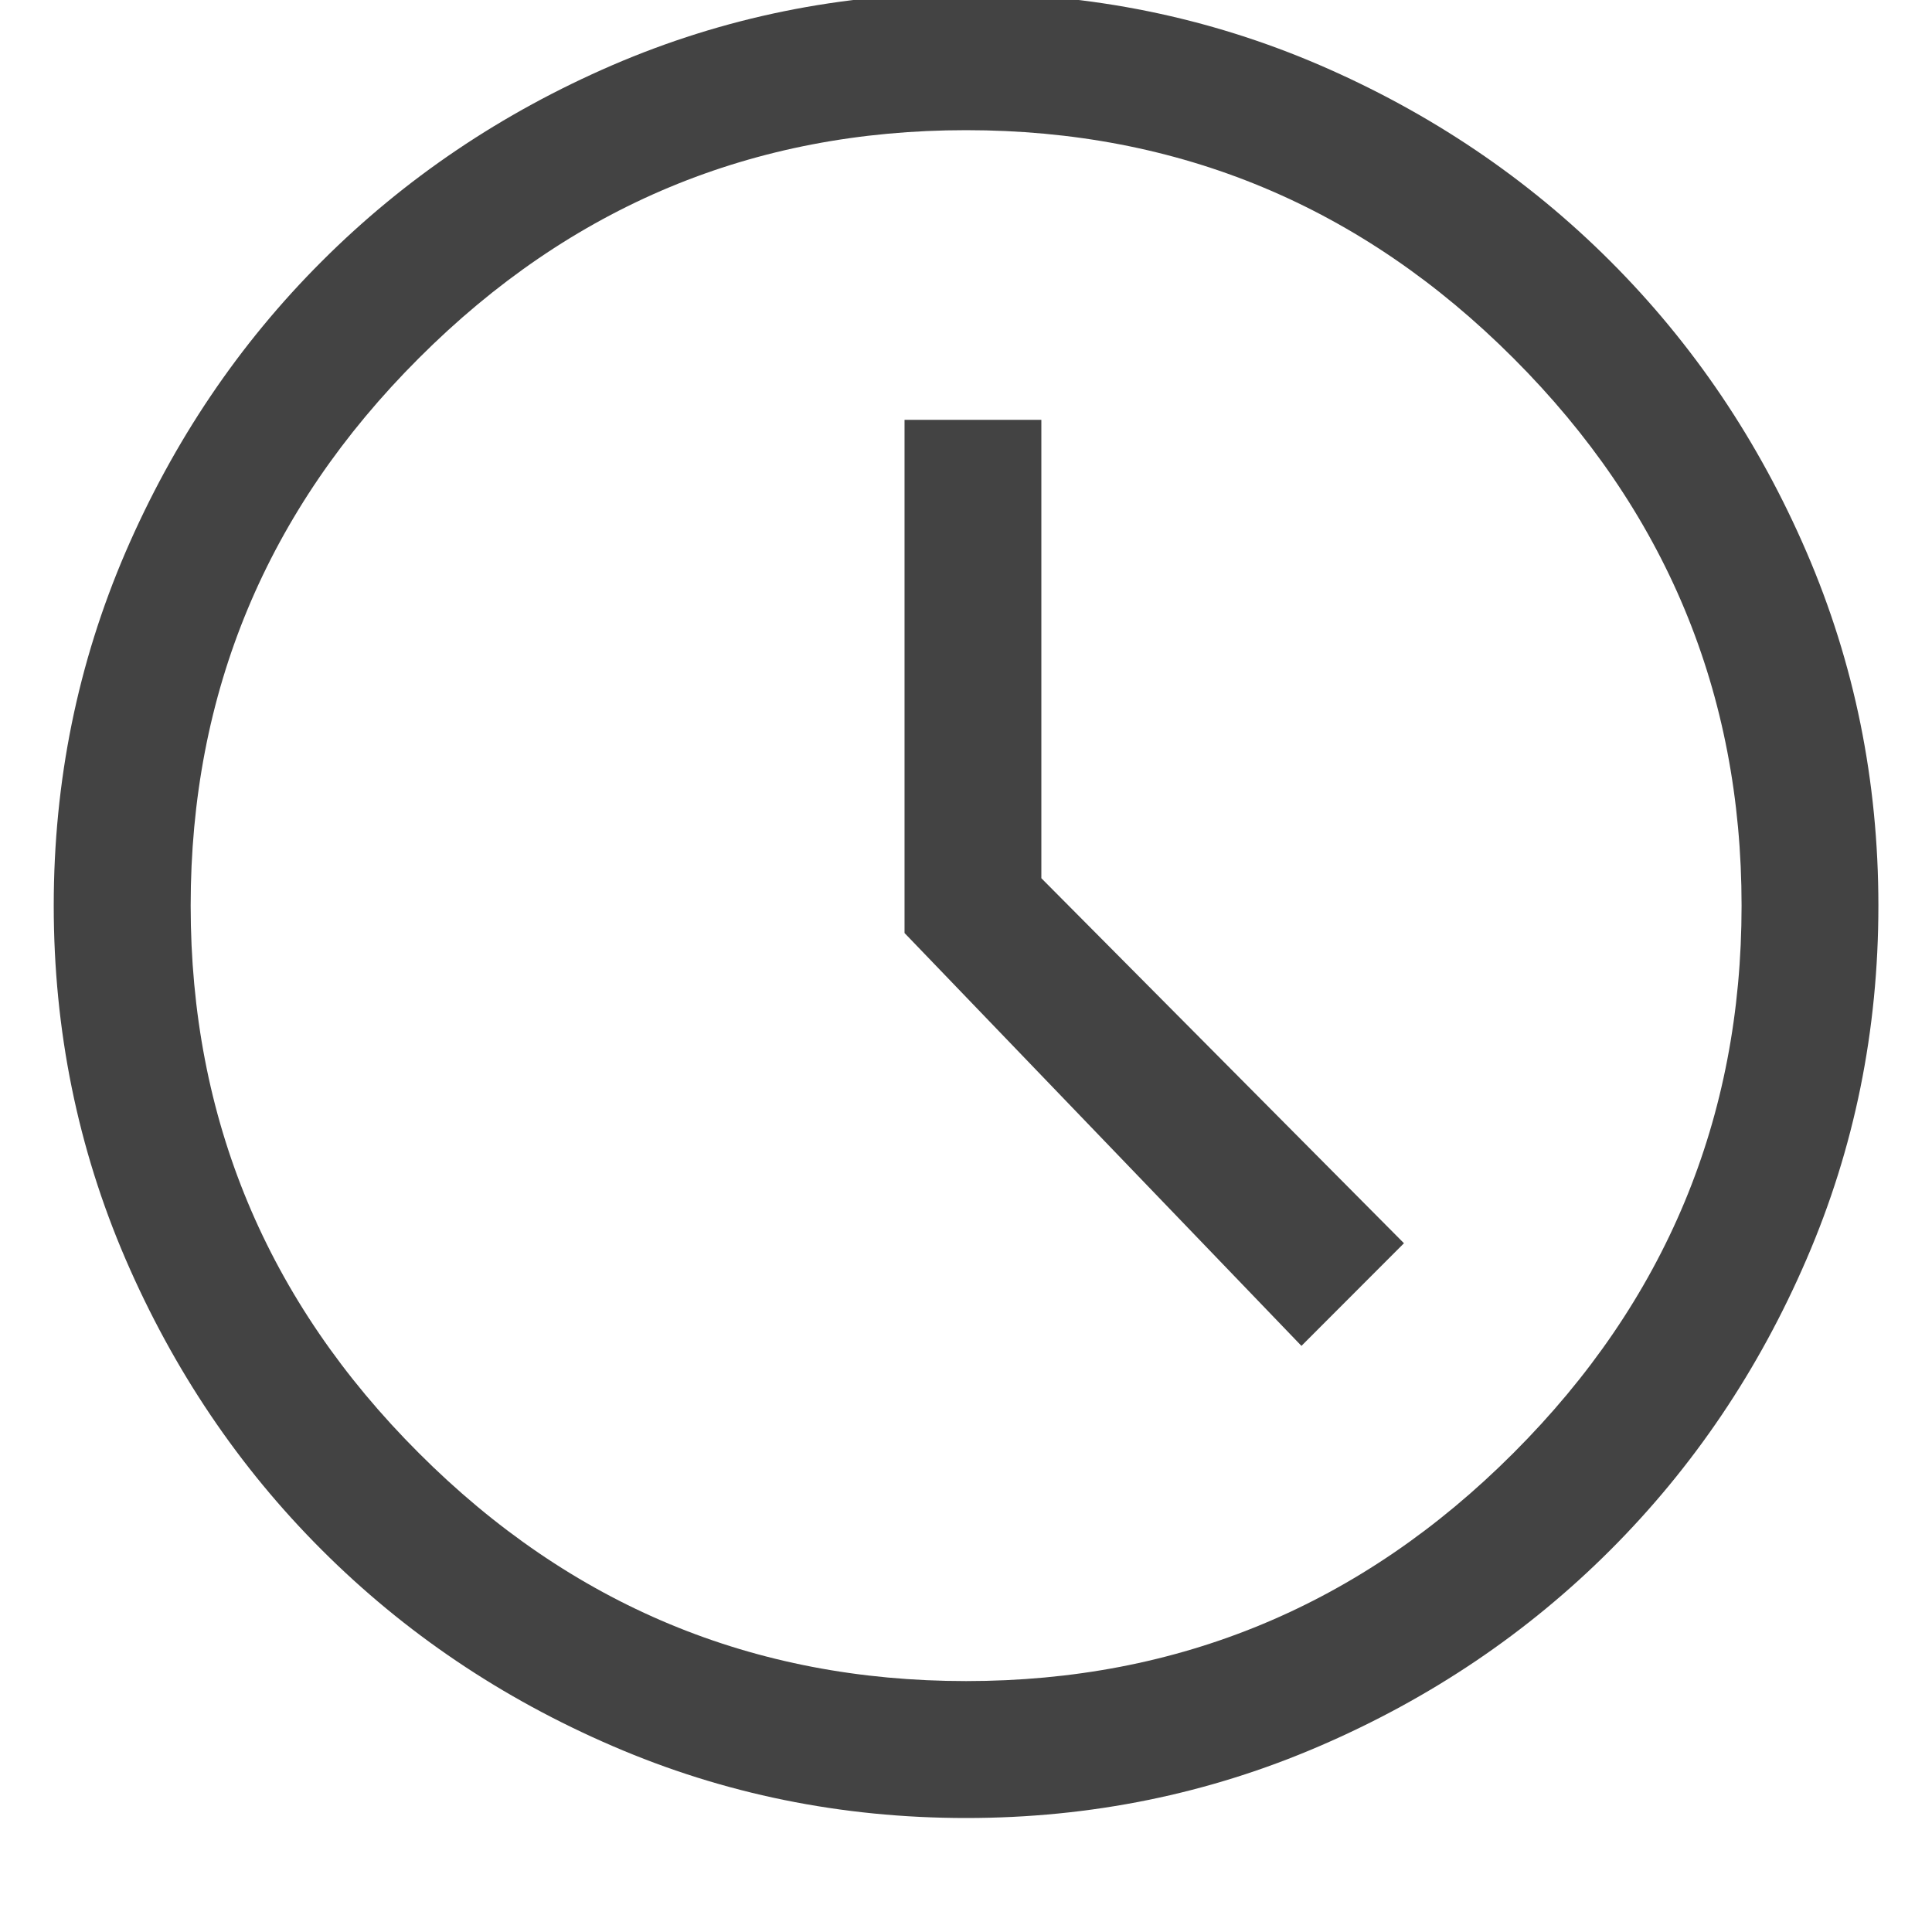 <svg width="16" height="16" viewBox="0 0 16 16" fill="none" xmlns="http://www.w3.org/2000/svg">
<g clip-path="url(#clip0_3415_26864)">
<g clip-path="url(#clip1_3415_26864)">
<path d="M10.778 11.146L11.627 10.296L8.624 7.273V3.477H7.491V7.727L10.778 11.146ZM8.001 15.056C6.968 15.056 5.992 14.857 5.073 14.46C4.154 14.064 3.351 13.522 2.665 12.836C1.978 12.15 1.437 11.347 1.04 10.428C0.644 9.509 0.445 8.533 0.445 7.5C0.445 6.467 0.644 5.492 1.04 4.572C1.437 3.653 1.978 2.85 2.665 2.164C3.351 1.478 4.154 0.936 5.073 0.539C5.992 0.143 6.968 -0.056 8.001 -0.056C9.033 -0.056 10.009 0.143 10.929 0.539C11.848 0.936 12.651 1.478 13.337 2.164C14.023 2.85 14.565 3.653 14.961 4.572C15.358 5.492 15.556 6.467 15.556 7.5C15.556 8.533 15.358 9.509 14.961 10.428C14.565 11.347 14.023 12.15 13.337 12.836C12.651 13.522 11.848 14.064 10.929 14.46C10.009 14.857 9.033 15.056 8.001 15.056ZM8.001 13.922C9.764 13.922 11.275 13.293 12.534 12.033C13.793 10.774 14.423 9.263 14.423 7.5C14.423 5.737 13.793 4.226 12.534 2.967C11.275 1.707 9.764 1.078 8.001 1.078C6.238 1.078 4.727 1.707 3.468 2.967C2.208 4.226 1.579 5.737 1.579 7.5C1.579 9.263 2.208 10.774 3.468 12.033C4.727 13.293 6.238 13.922 8.001 13.922Z" fill="#434343"/>
</g>
</g>
<defs>
<clipPath id="clip0_3415_26864">
<rect width="16" height="16" fill="white"/>
</clipPath>
<clipPath id="clip1_3415_26864">
<rect width="15.111" height="16" fill="white" transform="translate(0.445 -0.5)"/>
</clipPath>
</defs>
</svg>
